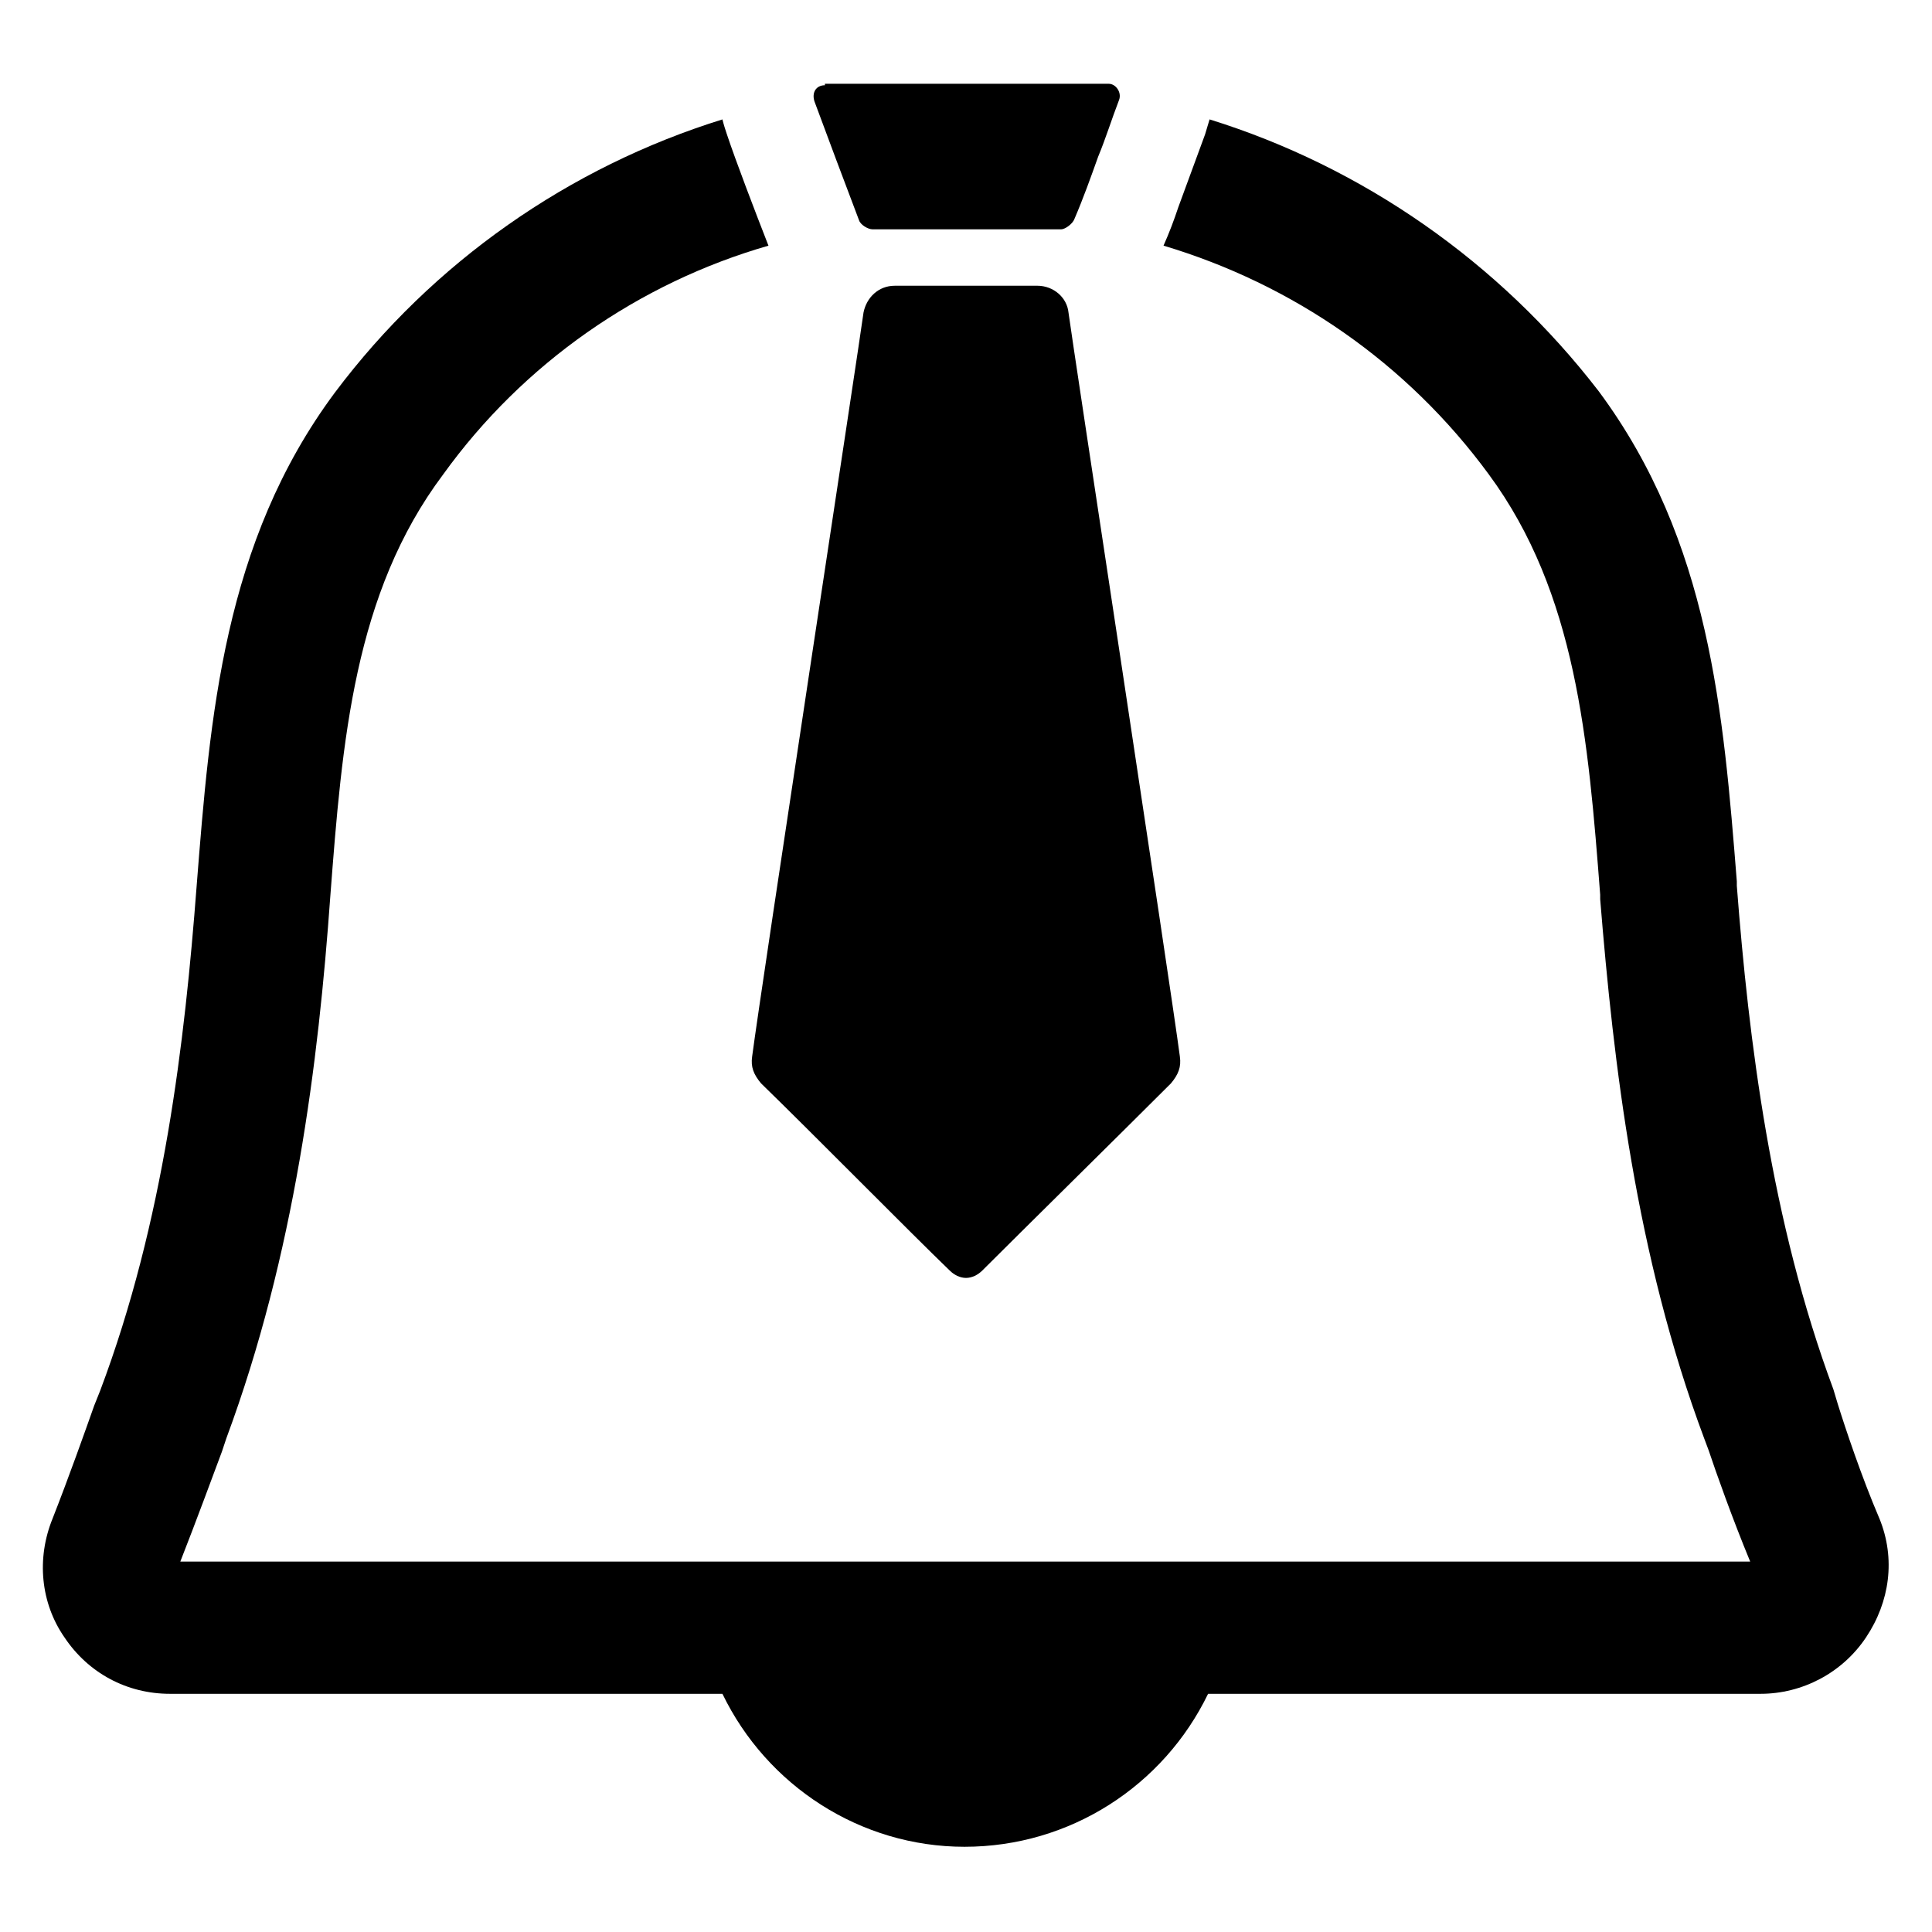 <?xml version="1.0" encoding="UTF-8"?>
<!-- Uploaded to: SVG Repo, www.svgrepo.com, Generator: SVG Repo Mixer Tools -->
<svg fill="#000000" width="800px" height="800px" version="1.1" viewBox="144 144 512 512" xmlns="http://www.w3.org/2000/svg">
 <g>
  <path d="m456.68 424.01c-2.363-18.105-28.734-190.9-29.52-197.2-0.395-3.938-3.938-7.086-8.266-7.086l-18.891 0.004h-18.895c-4.328 0-7.477 3.148-8.266 7.086-0.789 6.297-27.16 179.09-29.52 197.2-0.395 2.754 0.395 4.723 2.363 7.086 13.777 13.383 39.359 39.359 49.988 49.594 1.18 1.18 2.754 1.969 4.328 1.969s3.148-0.789 4.328-1.969c10.234-10.234 36.211-35.816 49.988-49.594 1.969-2.367 2.754-4.336 2.359-7.09z"/>
  <path d="m362.61 166.59c-2.363 0-3.543 1.969-2.754 4.328 2.754 7.477 8.66 23.223 11.809 31.488 0.395 1.18 2.363 2.363 3.543 2.363h49.988c1.18 0 3.148-1.574 3.543-2.754 2.363-5.512 4.328-11.02 6.297-16.531 1.969-4.723 3.543-9.84 5.512-14.957 0.789-1.969-0.789-4.328-2.754-4.328l-75.184-0.004z"/>
  <path d="m642.06 546.42c-4.723-11.02-9.055-24.008-11.02-30.309l-1.18-3.938c-16.531-44.477-22.434-92.496-25.586-133.43v-1.18c-3.543-44.477-7.086-90.133-36.605-129.89-26.371-34.246-62.582-59.434-103.12-72.031-0.395 1.18-0.789 2.754-1.18 3.938l-7.086 19.285c-1.18 3.543-2.363 6.691-3.938 10.234 34.242 10.234 64.551 31.094 86.199 60.613 23.223 31.488 26.371 70.453 29.52 111.39v1.18c3.543 43.691 9.445 94.465 27.551 142.88l1.18 3.148c1.969 5.902 6.297 18.105 11.02 29.52h-416.03c4.328-11.02 8.66-22.828 11.02-29.125l1.18-3.543c18.105-48.805 24.402-99.582 27.551-143.66 3.148-41.328 6.297-80.293 29.914-111.78 21.258-29.523 51.957-50.777 86.199-60.617-3.543-9.055-8.66-22.434-11.02-29.52-0.395-1.18-0.789-2.363-1.18-3.938-40.539 12.594-76.754 37.785-102.73 72.422-29.52 39.754-33.062 85.805-36.605 130.68-3.148 41.328-8.66 88.957-25.586 133.83l-1.574 3.938c-2.363 6.691-6.691 18.895-11.02 29.914-4.328 10.629-3.148 22.434 3.148 31.488 6.297 9.445 16.531 14.957 27.945 14.957h146.42c11.809 24.402 36.605 40.539 64.156 40.539 27.945 0 52.742-16.137 64.551-40.539h146.42c11.02 0 21.648-5.512 27.945-14.957 6.305-9.449 7.879-20.863 3.547-31.492z"/>
 </g>
</svg>